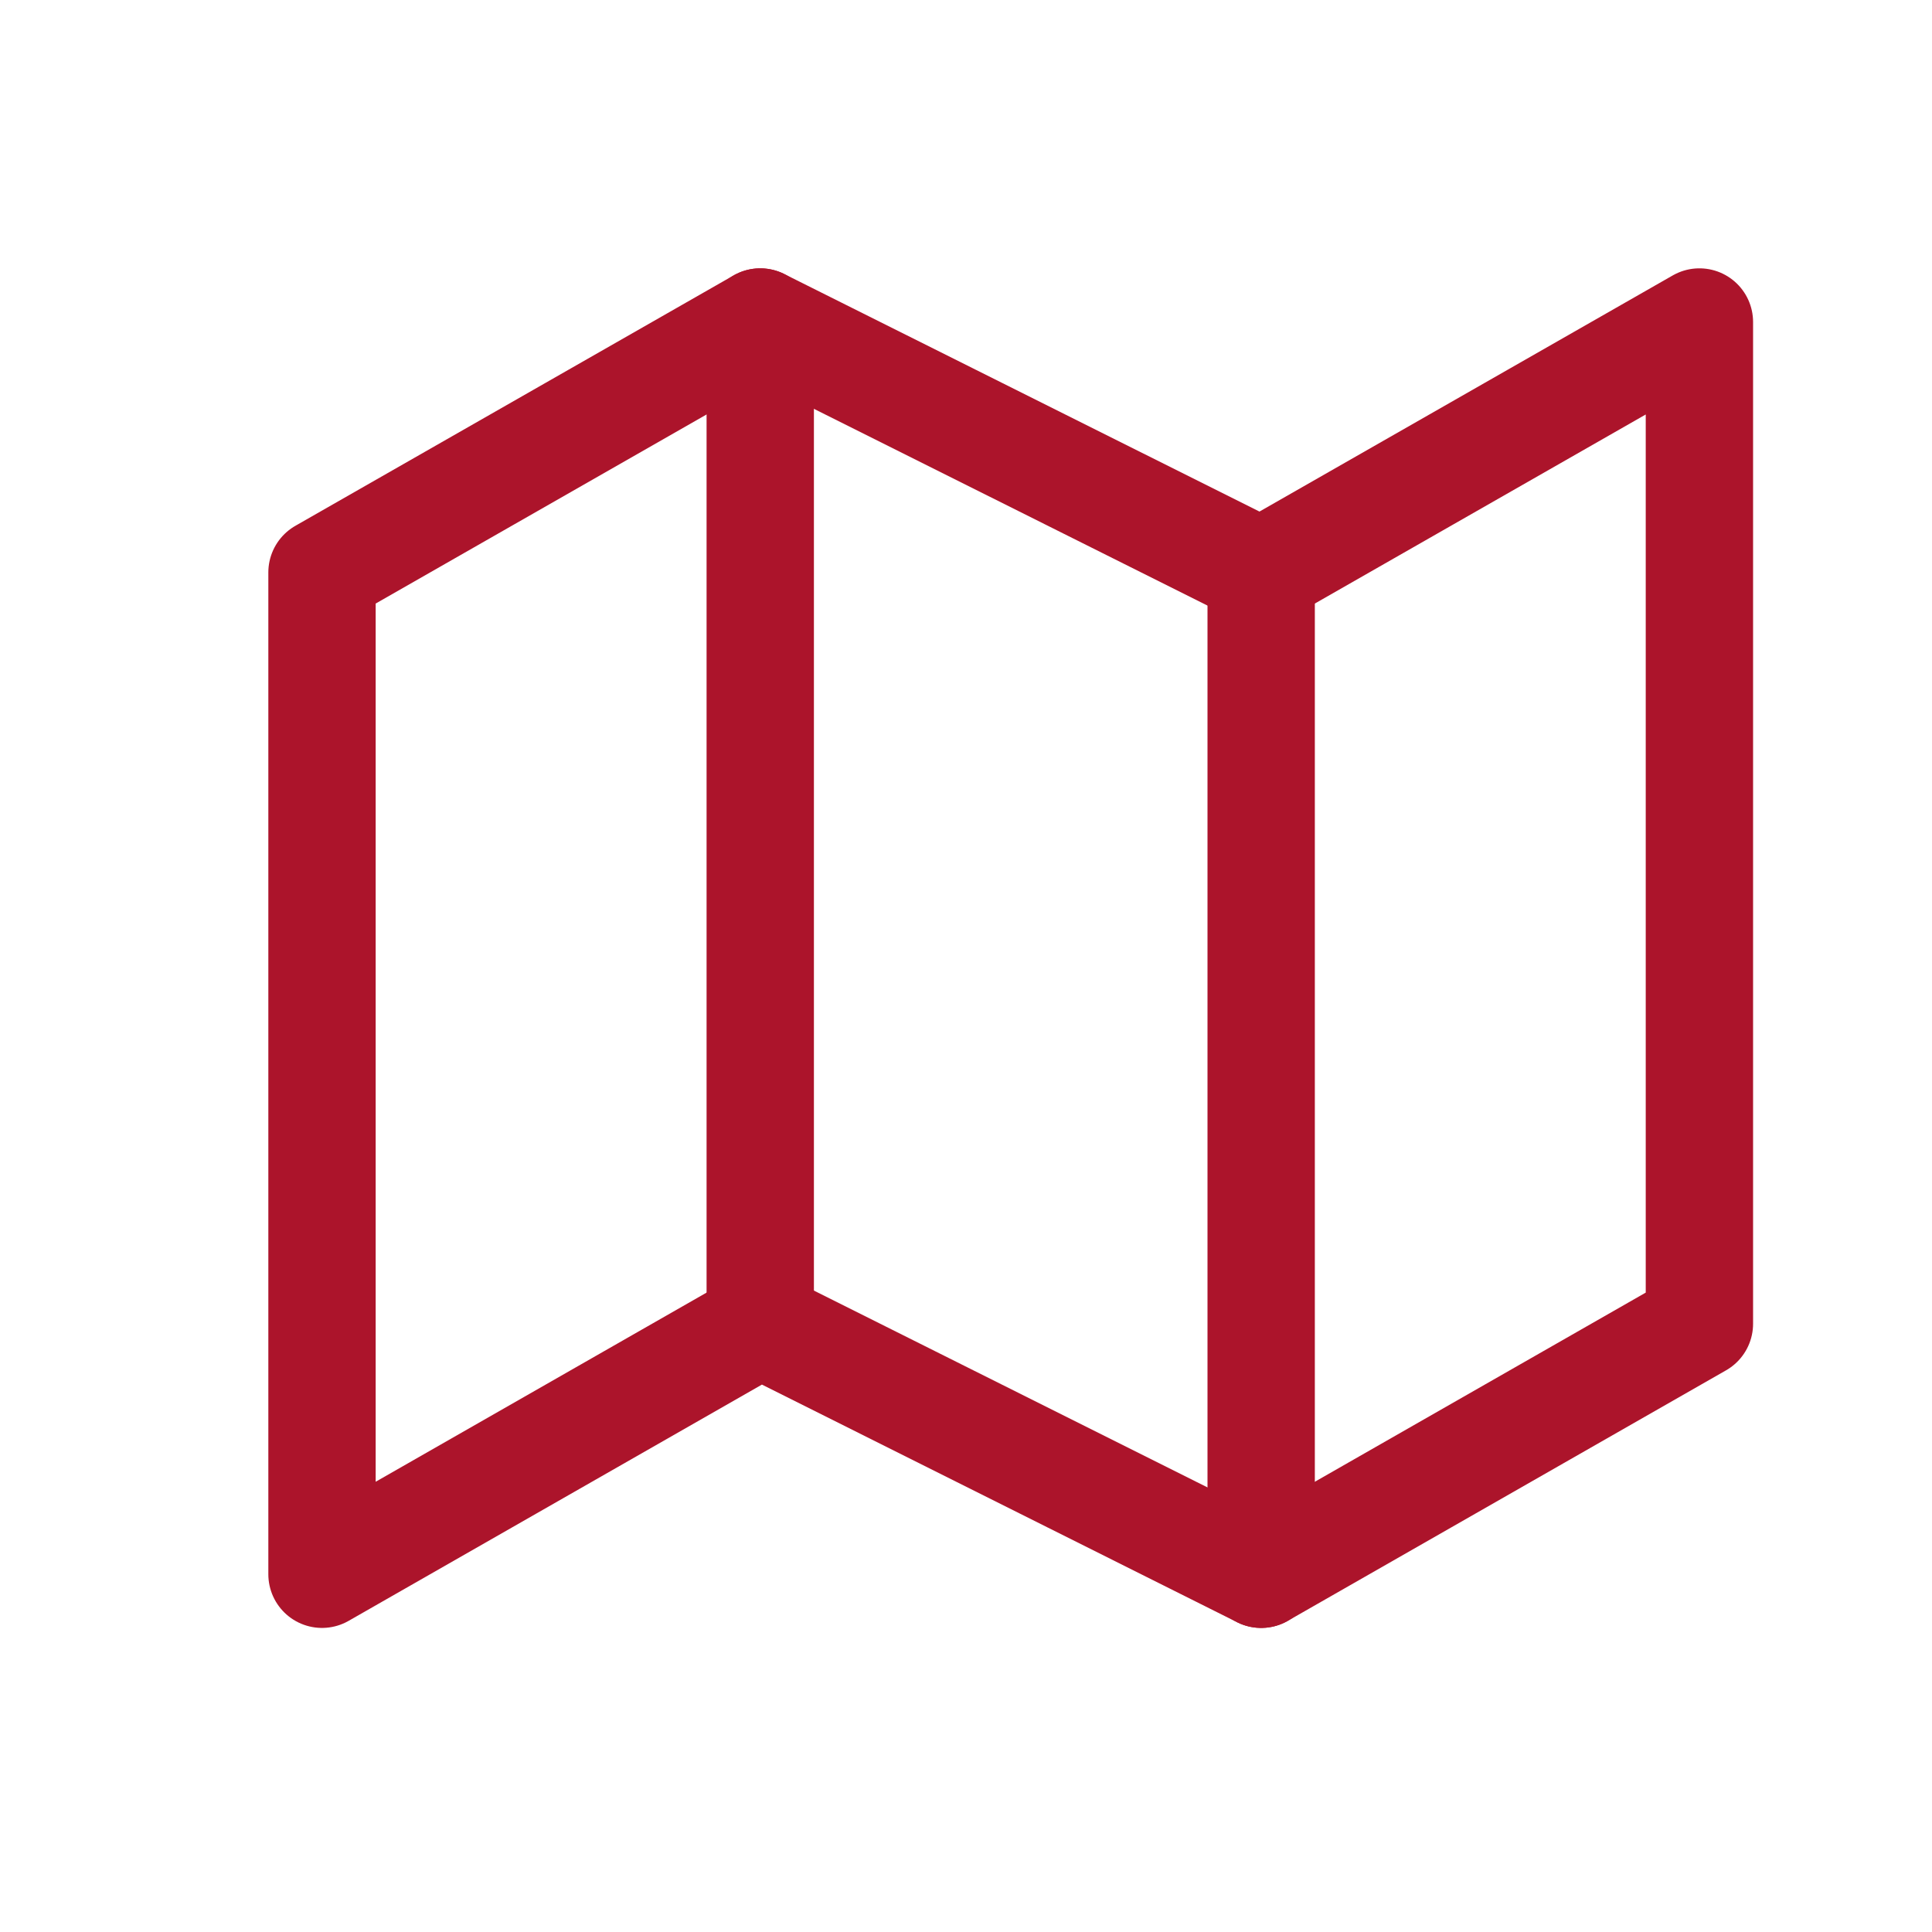 <?xml version="1.0" encoding="UTF-8"?> <svg xmlns="http://www.w3.org/2000/svg" width="18" height="18" viewBox="0 0 18 18" fill="none"><path d="M3 5.333V14.667L7.083 12.333L11.75 14.667L15.833 12.333V3L11.75 5.333L7.083 3L3 5.333Z" stroke="#AC142B" stroke-linecap="round" stroke-linejoin="round"></path><path d="M7.083 3V12.333" stroke="#AC142B" stroke-linecap="round" stroke-linejoin="round"></path><path d="M11.75 5.333V14.667" stroke="#AC142B" stroke-linecap="round" stroke-linejoin="round"></path></svg> 